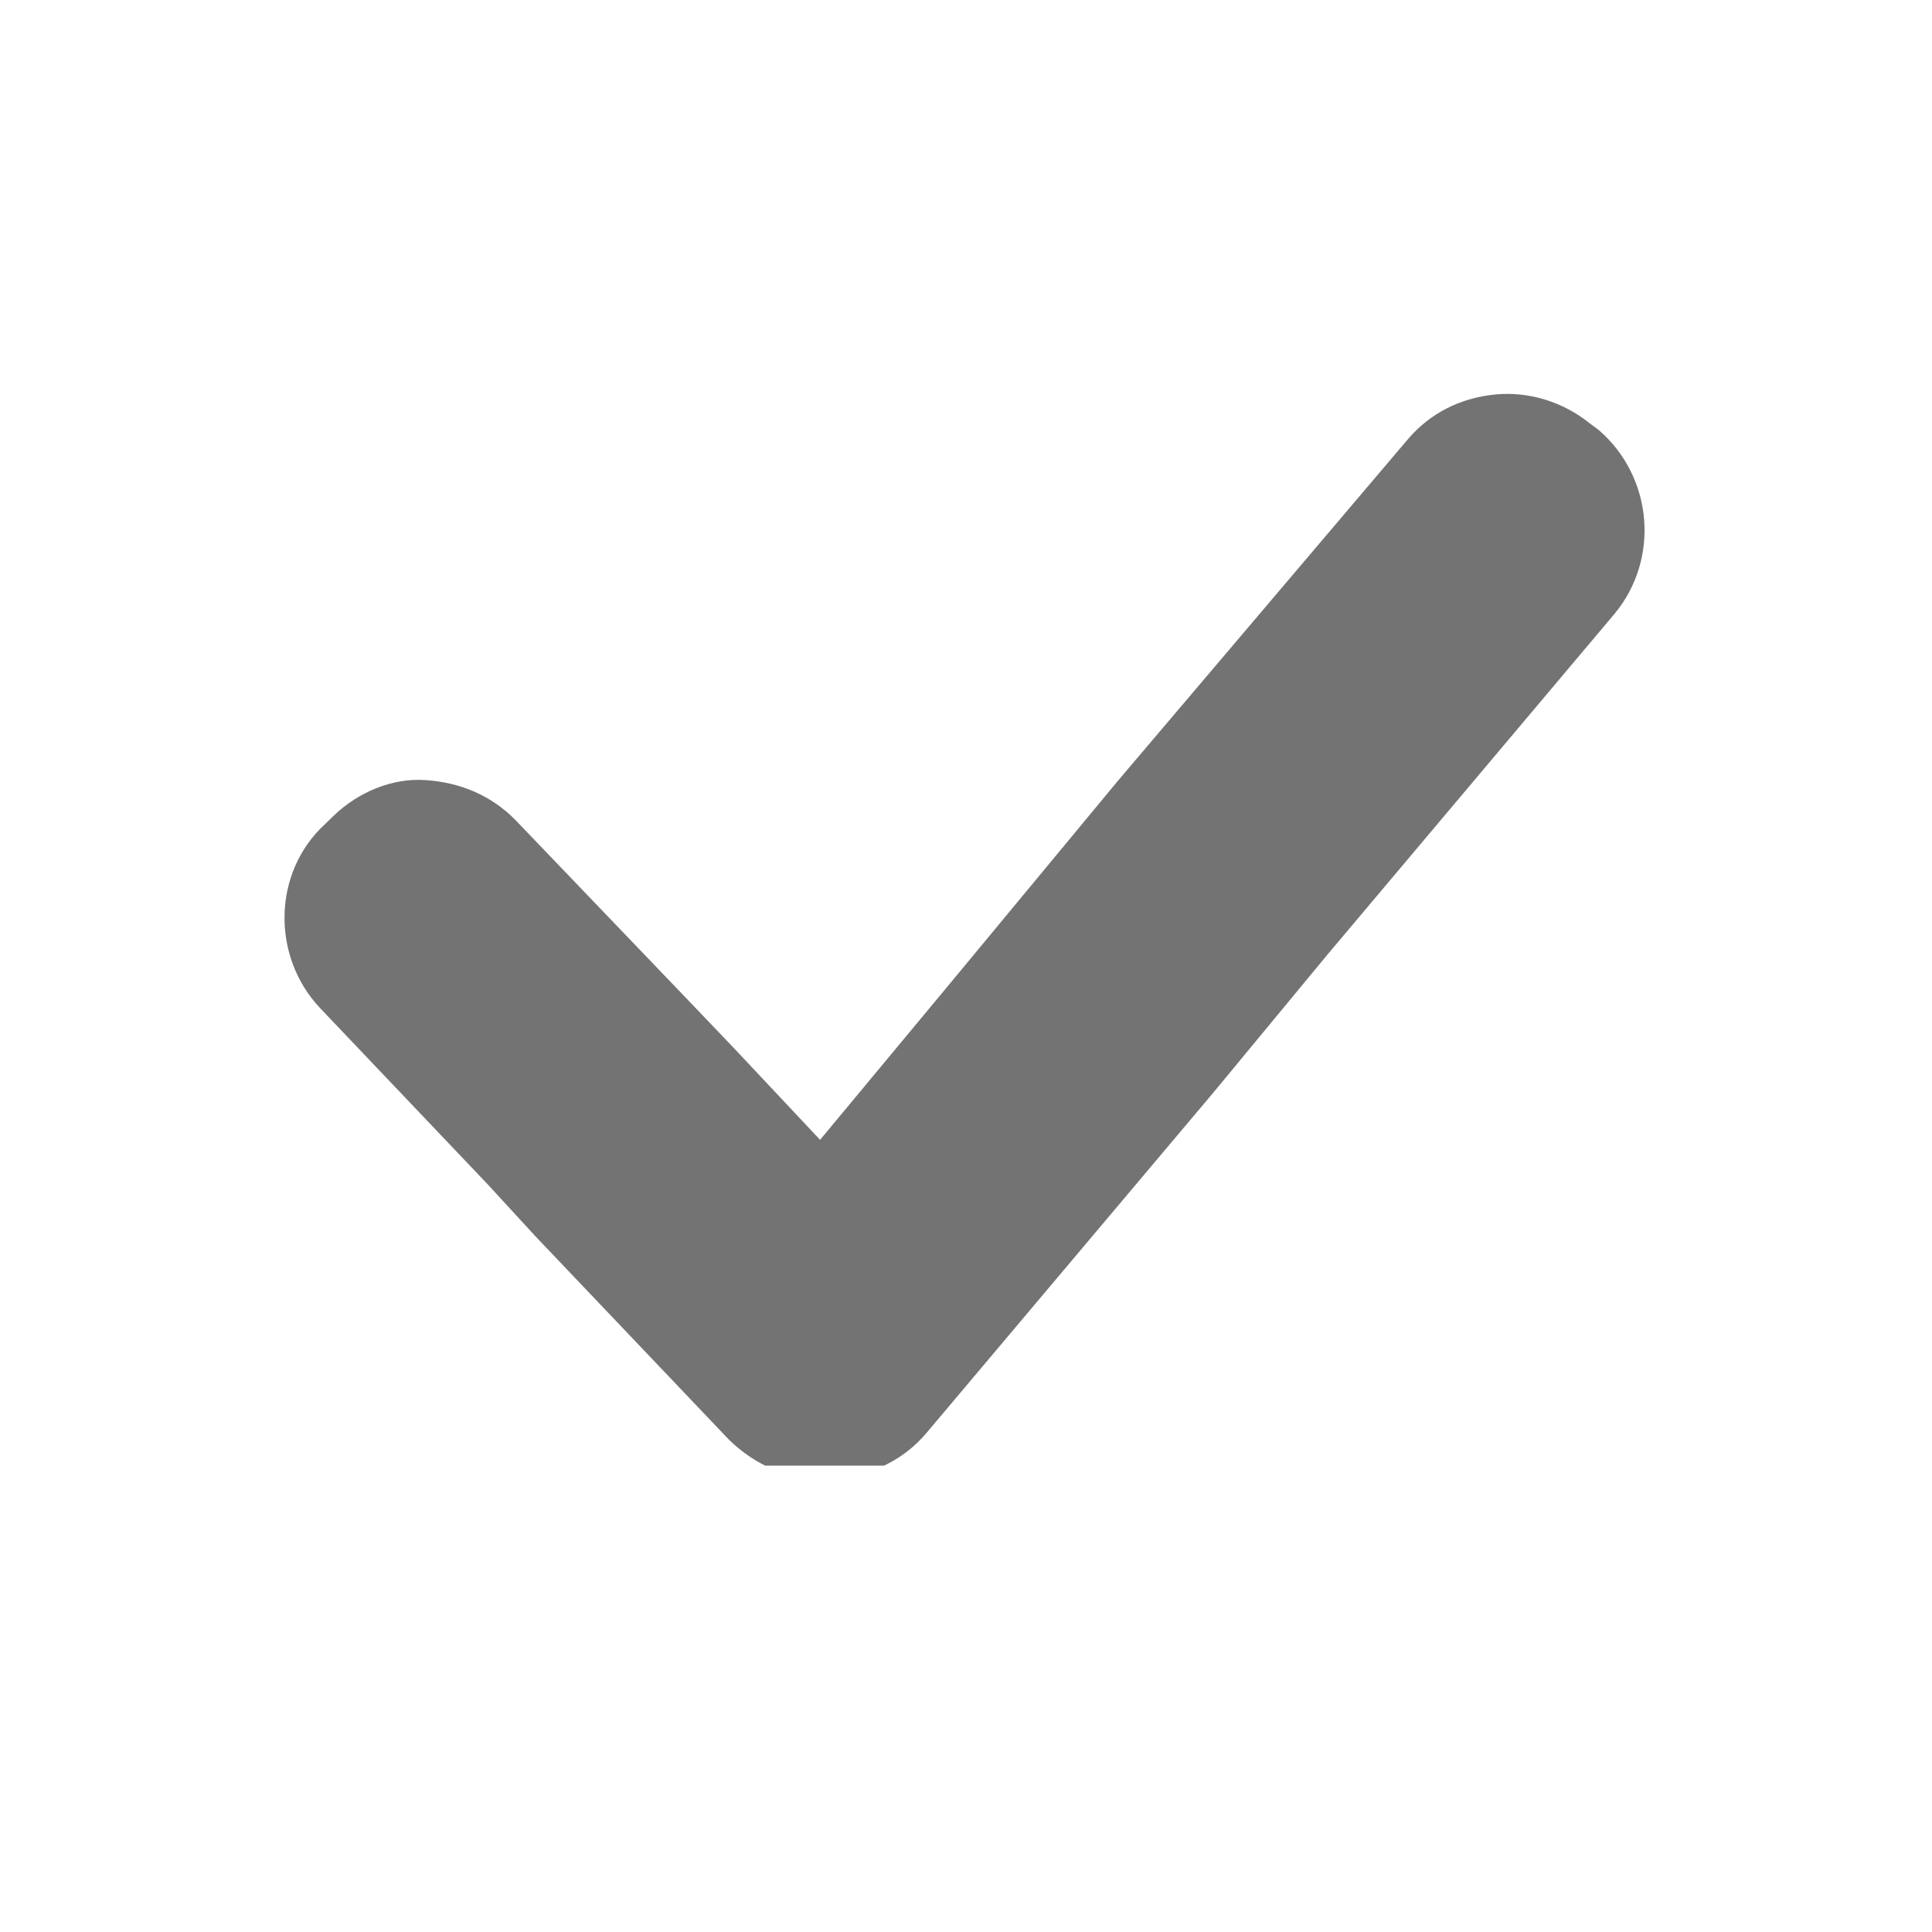 <svg xmlns="http://www.w3.org/2000/svg" xmlns:xlink="http://www.w3.org/1999/xlink" width="40" zoomAndPan="magnify" viewBox="0 0 30 30" height="40" preserveAspectRatio="xMidYMid meet" version="1.0"><defs><clipPath id="f4dafdfeed"><path d="M 4.215 6.066 L 25.988 6.066 L 25.988 22.758 L 4.215 22.758 Z M 4.215 6.066 " clip-rule="nonzero"/></clipPath></defs><g clip-path="url(#f4dafdfeed)"><path fill="#737373" d="M 24.824 6.676 L 24.691 6.578 C 24.258 6.227 23.723 6.078 23.223 6.125 C 22.688 6.176 22.207 6.41 21.855 6.828 L 17.355 12.129 L 14.688 15.348 L 12.734 17.699 L 11.402 16.281 L 10.652 15.496 L 8.016 12.746 C 7.633 12.348 7.133 12.145 6.598 12.113 C 6.098 12.078 5.566 12.297 5.184 12.664 L 5.047 12.797 C 4.23 13.547 4.215 14.848 4.965 15.648 L 7.566 18.383 L 8.316 19.199 L 11.316 22.352 C 11.668 22.699 12.137 22.934 12.586 22.949 C 12.617 22.949 12.617 22.949 12.637 22.949 C 12.668 22.949 12.684 22.949 12.734 22.949 C 12.734 22.949 12.734 22.949 12.77 22.949 C 12.852 22.949 12.918 22.949 13.02 22.949 C 13.551 22.898 14.035 22.668 14.387 22.25 L 18.855 16.949 L 20.605 14.832 L 25.074 9.527 C 25.773 8.68 25.672 7.41 24.824 6.676 Z M 24.824 6.676 " fill-opacity="1" fill-rule="nonzero"/></g></svg>